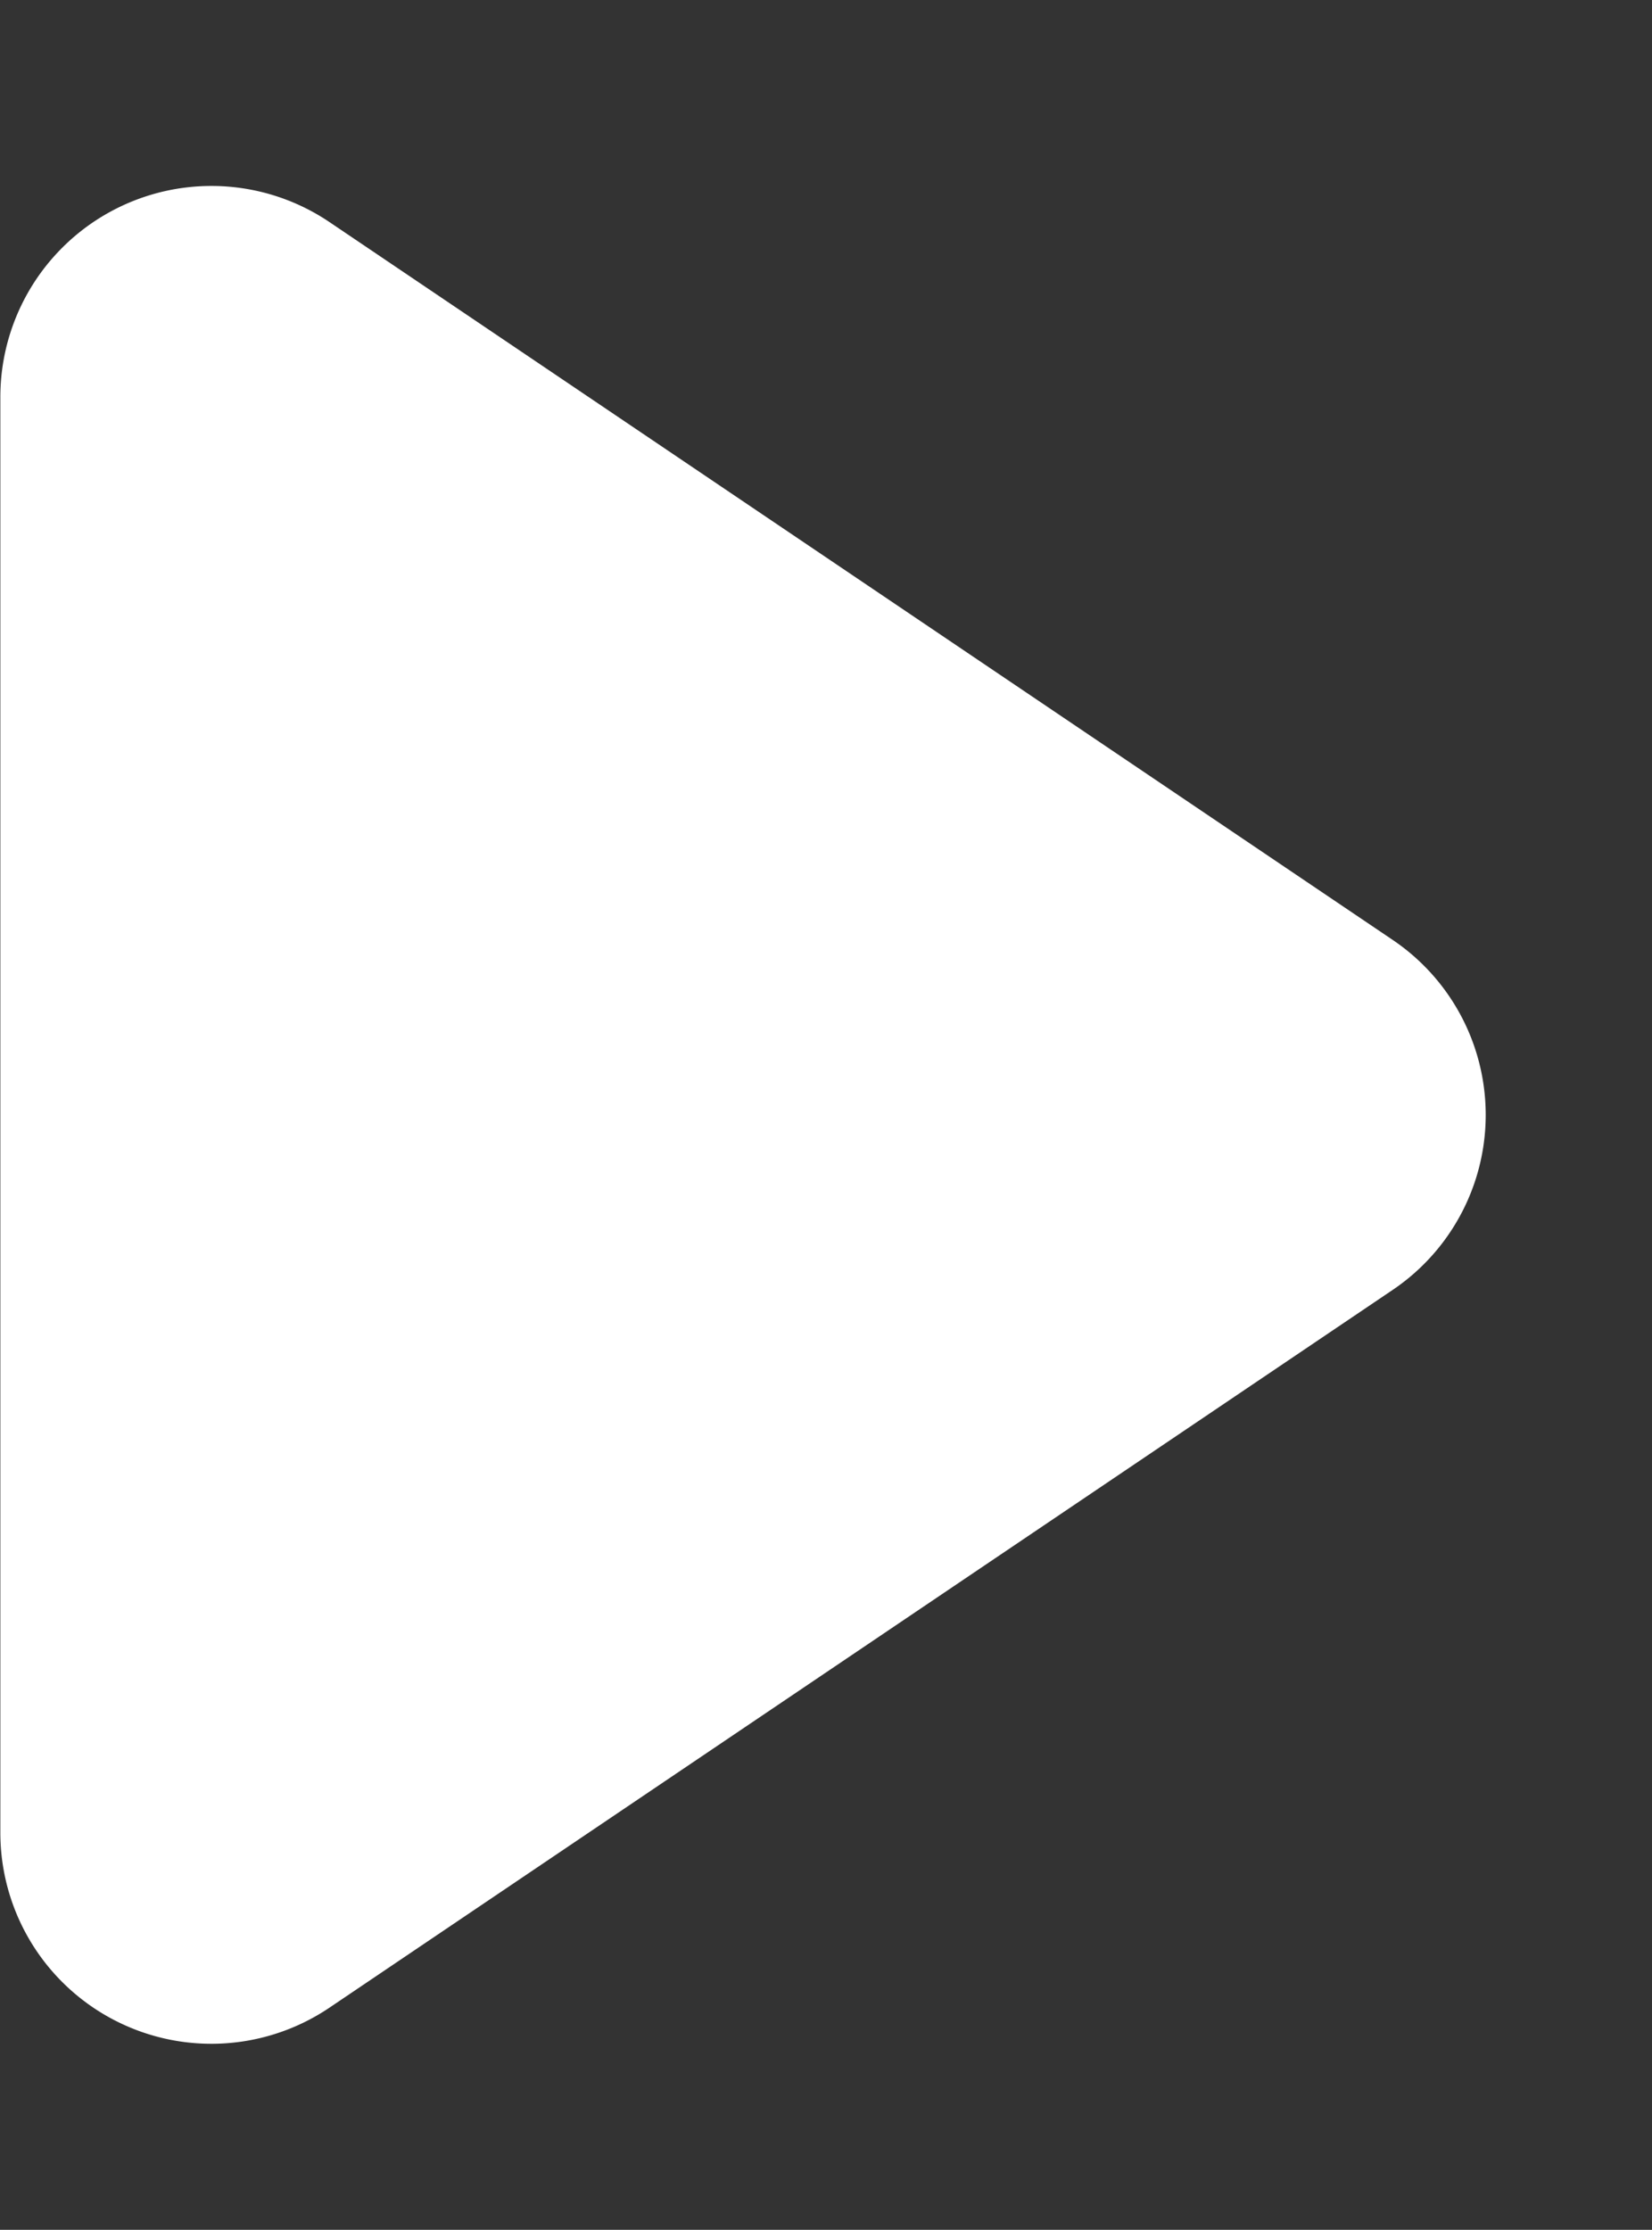 <svg xmlns="http://www.w3.org/2000/svg" width="23.483" height="31.69" viewBox="0 0 23.483 31.69">
  <rect x="0" y="0" width="23.483" height="31.69" fill="#333333" stroke="none"/>
  <path id="Play_Icon" data-name="Play Icon" d="M13.358,3.686a3,3,0,0,1,4.974,0L28.533,18.8a3,3,0,0,1-2.487,4.678H5.643A3,3,0,0,1,3.156,18.8Z" transform="translate(23.483) rotate(90)" fill="#fff"/>
</svg>
